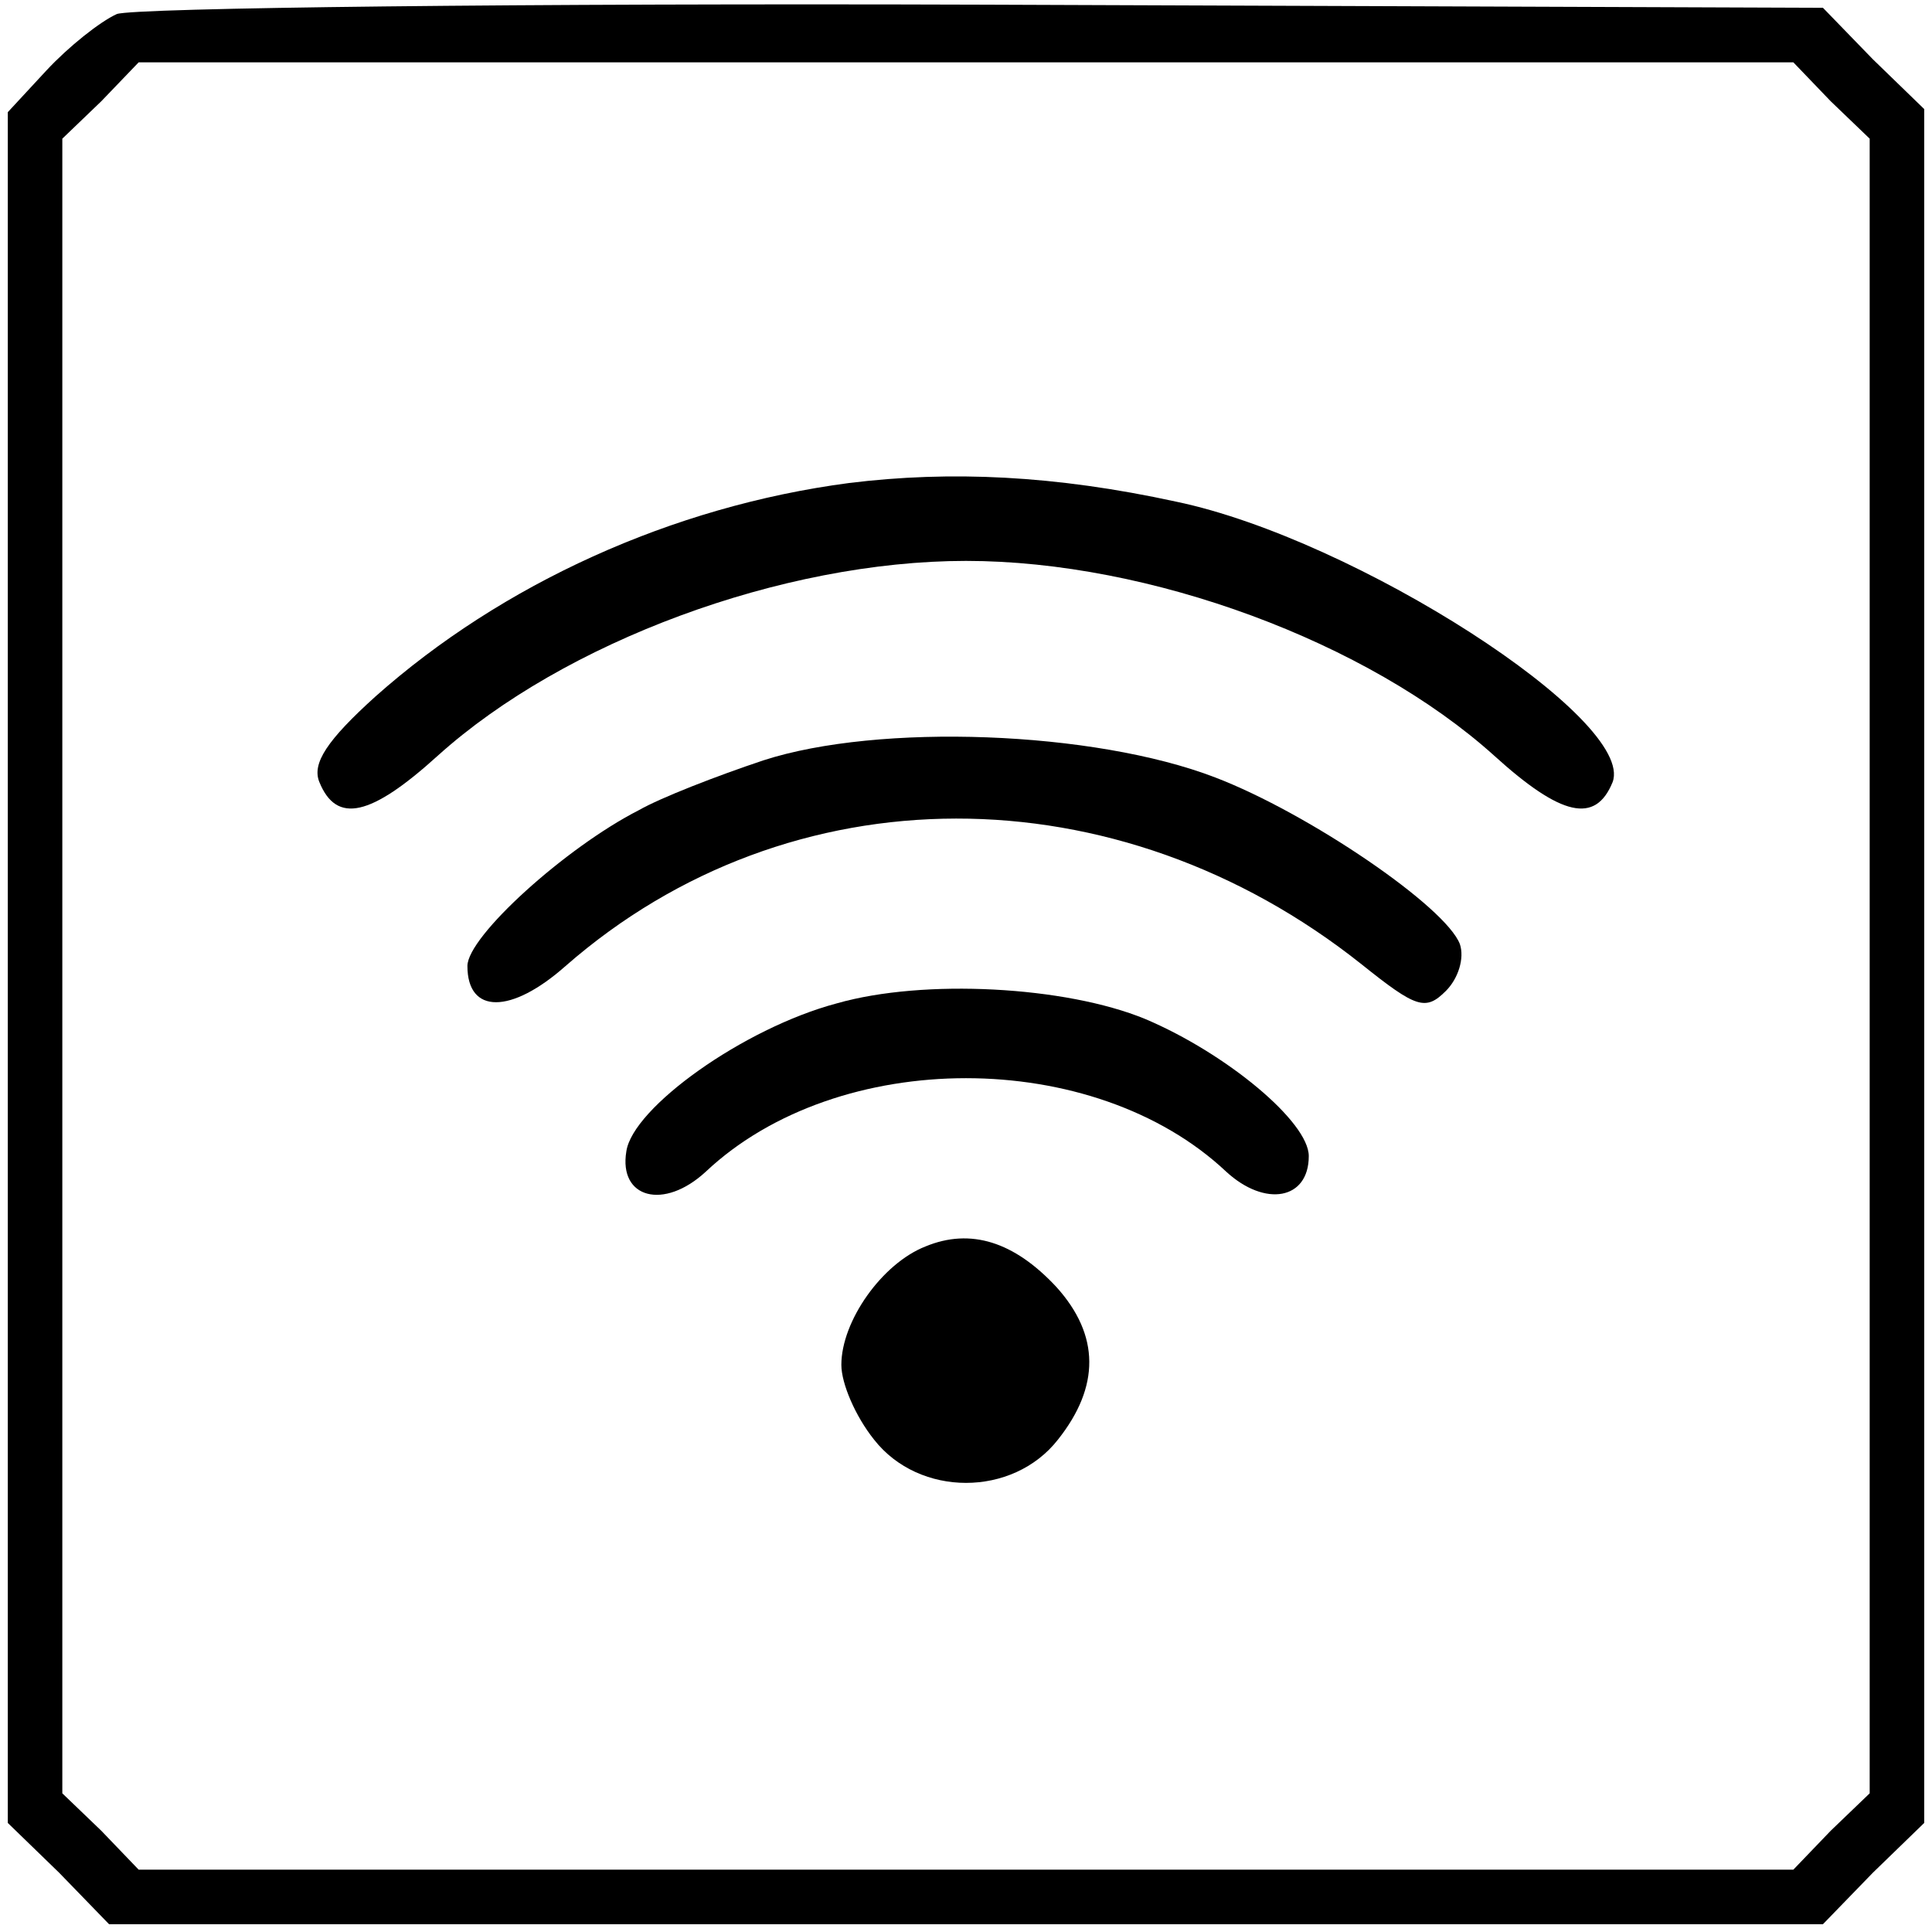 <?xml version="1.0" standalone="no"?>
<!DOCTYPE svg PUBLIC "-//W3C//DTD SVG 20010904//EN"
 "http://www.w3.org/TR/2001/REC-SVG-20010904/DTD/svg10.dtd">
<svg version="1.0" xmlns="http://www.w3.org/2000/svg"
 width="124pt" height="124pt" viewBox="0 0 124 124"
 preserveAspectRatio="xMidYMid meet">

<g transform="translate(0,124) scale(0.1,-0.1)"
fill="#000000" stroke="none">
<path d="M75 1231 c-11 -5 -31 -21 -45 -36 l-25 -27 0 -549 0 -549 33 -32 32
-33 550 0 550 0 32 33 33 32 0 550 0 550 -33 32 -32 33 -538 2 c-295 1 -546
-2 -557 -6z m1100 -56 l25 -24 0 -531 0 -531 -25 -24 -24 -25 -531 0 -531 0
-24 25 -25 24 0 531 0 531 25 24 24 25 531 0 531 0 24 -25z"/>
<path d="M545 930 c-114 -15 -223 -65 -304 -137 -31 -28 -41 -43 -36 -55 11
-27 33 -22 76 17 81 73 221 125 339 125 118 0 258 -52 339 -125 43 -39 65 -44
76 -17 15 40 -165 156 -280 180 -78 17 -145 20 -210 12z"/>
<path d="M490 752 c-30 -10 -66 -24 -80 -32 -47 -24 -110 -81 -110 -100 0 -31
28 -31 63 0 144 126 354 126 511 1 35 -28 41 -30 54 -17 8 8 12 21 9 30 -9 24
-97 84 -157 107 -78 30 -216 35 -290 11z"/>
<path d="M537 596 c-60 -16 -131 -67 -135 -95 -5 -30 24 -38 51 -13 85 80 249
80 334 0 25 -23 53 -18 53 10 0 22 -53 66 -105 88 -51 21 -142 26 -198 10z"/>
<path d="M594 440 c-28 -11 -54 -48 -54 -76 0 -12 9 -33 21 -48 29 -37 89 -37
118 0 27 34 27 67 -1 98 -27 29 -55 38 -84 26z"/>
</g>
</svg>
